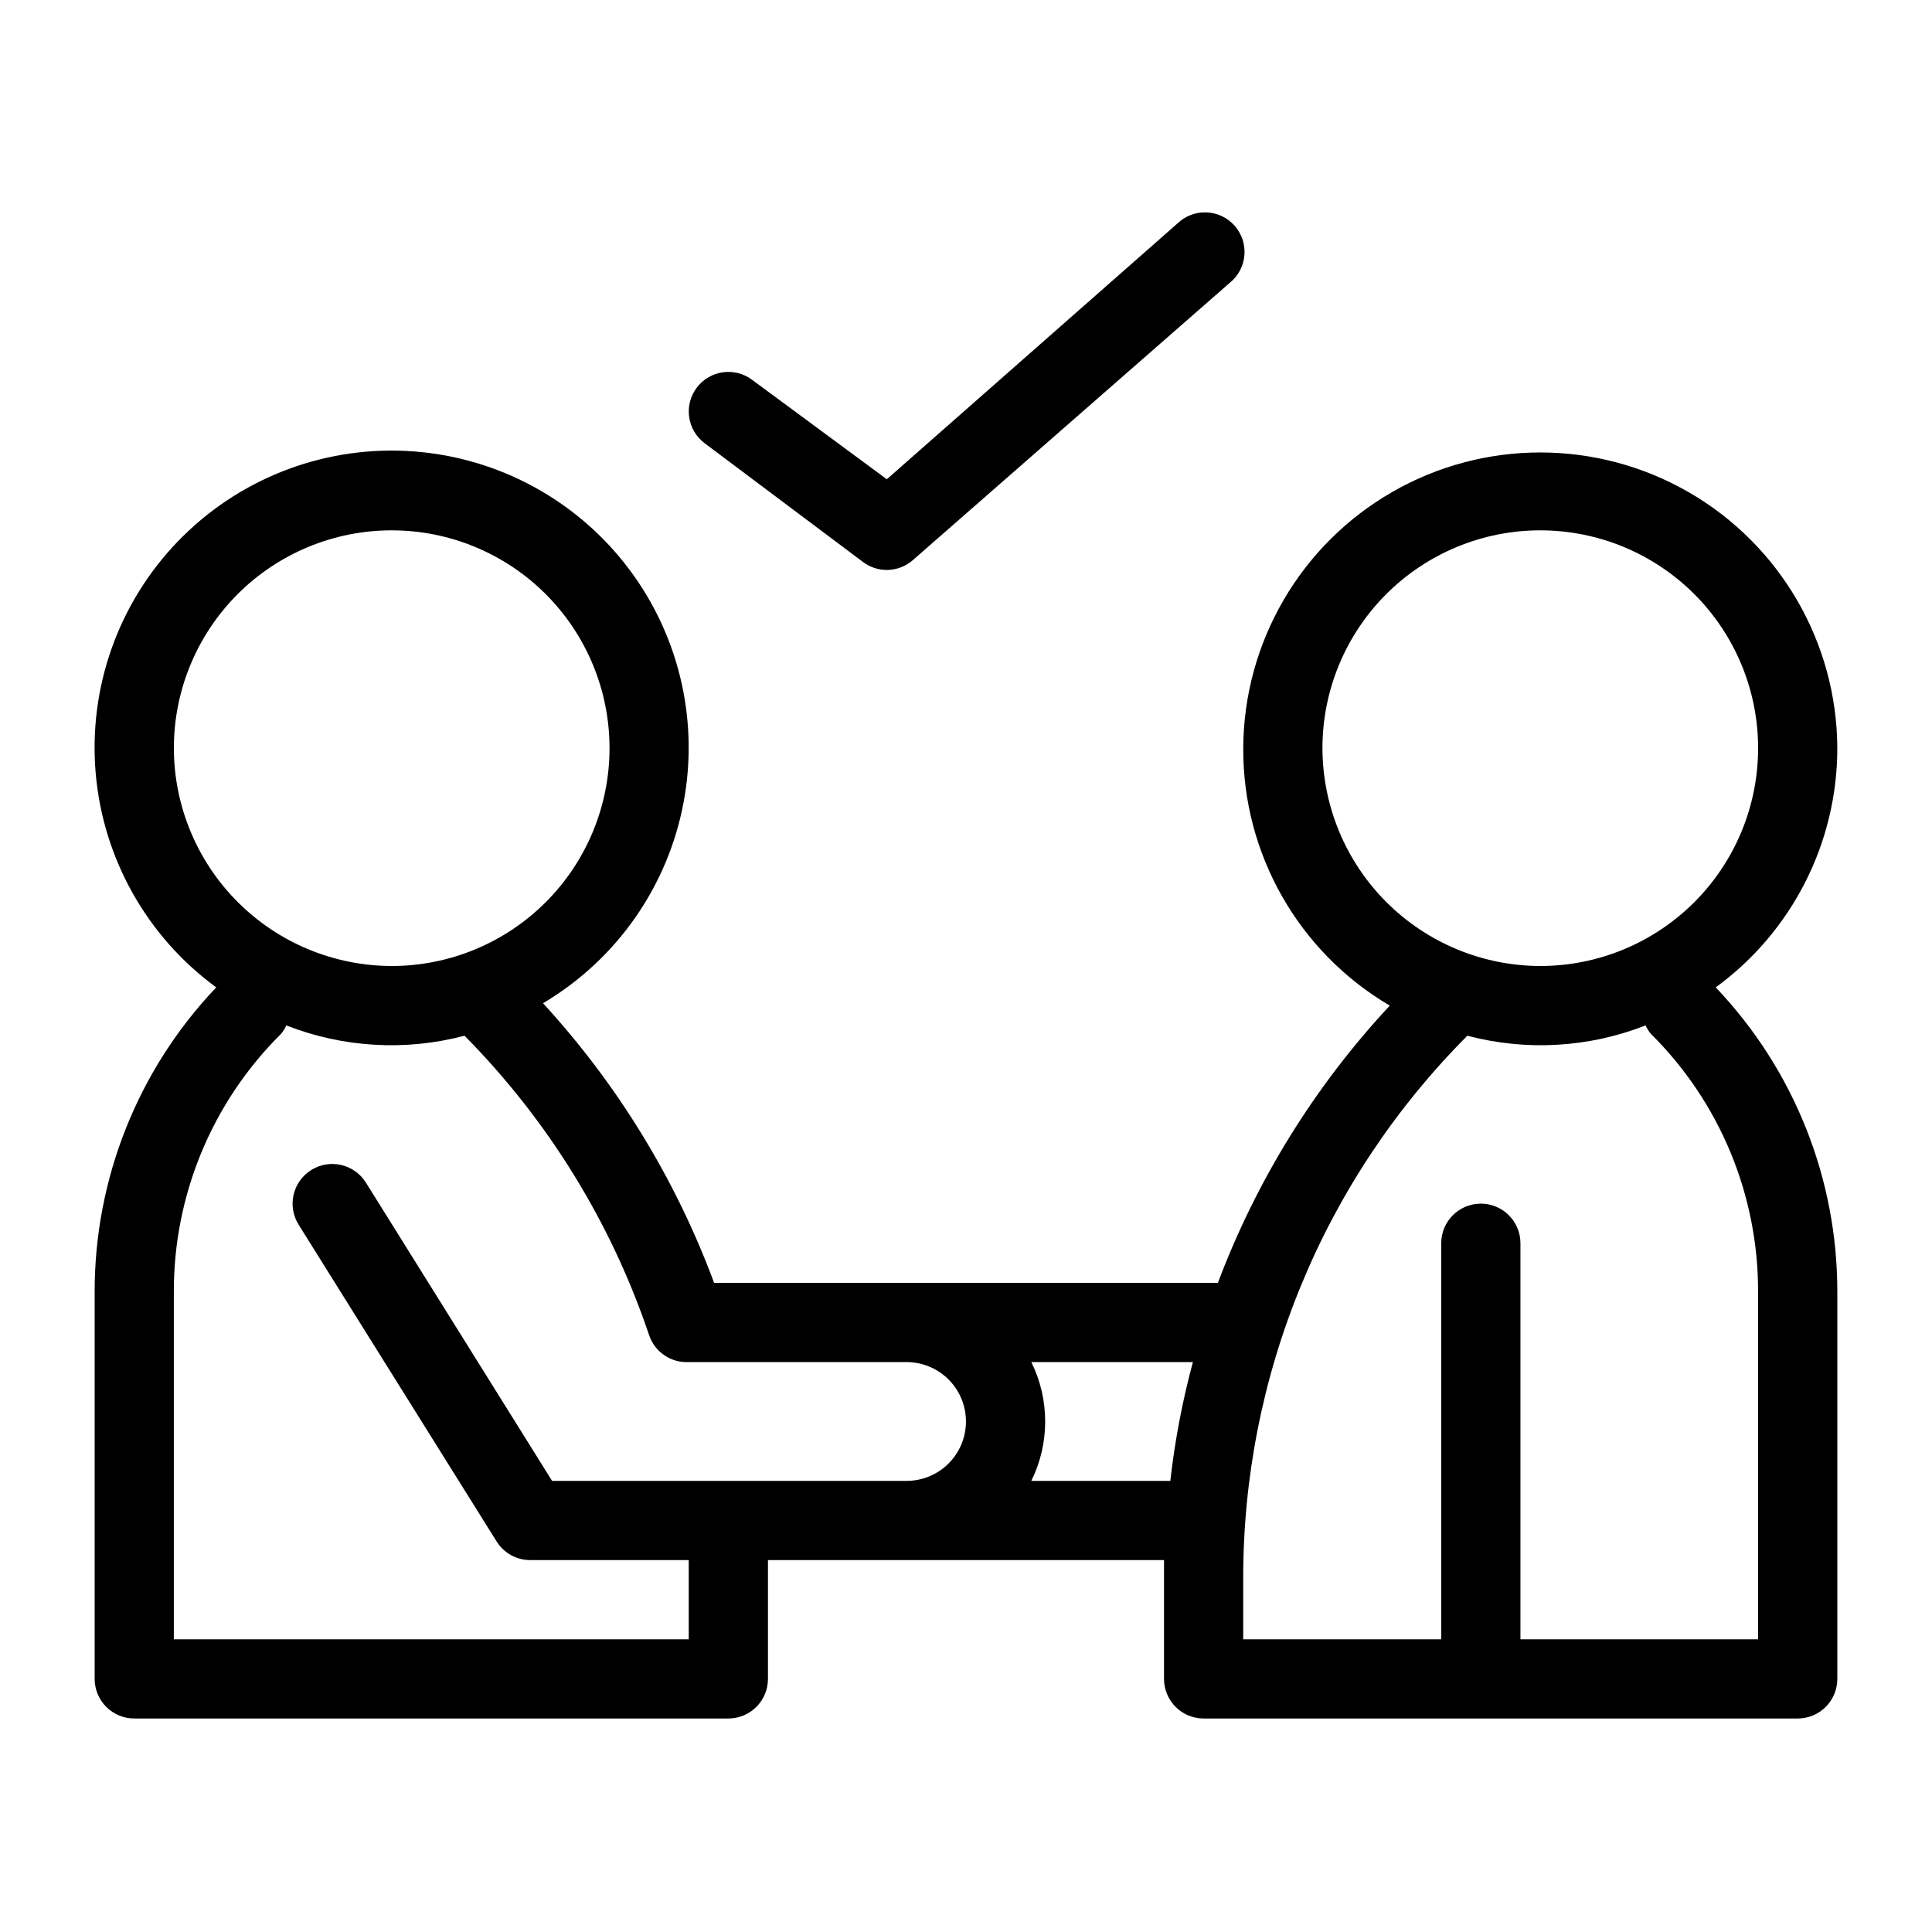 <?xml version="1.0" encoding="UTF-8"?>
<!-- Uploaded to: ICON Repo, www.iconrepo.com, Generator: ICON Repo Mixer Tools -->
<svg fill="#000000" width="800px" height="800px" version="1.1" viewBox="144 144 512 512" xmlns="http://www.w3.org/2000/svg">
 <g>
  <path d="m630.91 342.27c-0.125-28.035-15.156-53.891-39.457-67.875-24.305-13.98-54.207-13.984-78.512-0.004-24.305 13.98-39.34 39.832-39.469 67.871-0.133 28.035 14.66 54.027 38.832 68.234-19.828 21.285-35.301 46.246-45.551 73.469h-133.51c-10.172-27.402-25.574-52.566-45.34-74.102 19.551-11.578 33.145-31.039 37.285-53.383 4.144-22.344-1.574-45.387-15.676-63.203-14.102-17.82-35.215-28.672-57.914-29.773-22.695-1.102-44.762 7.66-60.52 24.031-15.762 16.367-23.68 38.75-21.719 61.391 1.961 22.637 13.609 43.324 31.949 56.742-20.746 21.785-32.289 50.734-32.223 80.816v102.44c0 2.785 1.105 5.453 3.074 7.422s4.637 3.074 7.422 3.074h157.44c2.781 0 5.453-1.105 7.422-3.074s3.074-4.637 3.074-7.422v-26.344-5.144h104.96v5.144 26.344c0 2.785 1.105 5.453 3.074 7.422 1.965 1.969 4.637 3.074 7.422 3.074h157.44c2.785 0 5.453-1.105 7.422-3.074s3.074-4.637 3.074-7.422v-102.44c0.066-30.082-11.477-59.031-32.223-80.816 20.246-14.777 32.219-38.332 32.223-63.398zm-136.45 0c0-15.309 6.082-29.992 16.91-40.82 10.824-10.824 25.508-16.906 40.82-16.906 15.309 0 29.992 6.082 40.82 16.906 10.824 10.828 16.906 25.512 16.906 40.82 0 15.312-6.082 29.996-16.906 40.82-10.828 10.828-25.512 16.91-40.82 16.91-15.301-0.027-29.969-6.121-40.789-16.941-10.82-10.82-16.91-25.484-16.941-40.789zm-304.39 0h0.004c0-15.309 6.082-29.992 16.906-40.82 10.828-10.824 25.512-16.906 40.82-16.906 15.312 0 29.996 6.082 40.82 16.906 10.828 10.828 16.91 25.512 16.91 40.82 0 15.312-6.082 29.996-16.91 40.82-10.824 10.828-25.508 16.91-40.82 16.91-15.301-0.027-29.969-6.121-40.789-16.941-10.82-10.82-16.91-25.484-16.938-40.789zm188.93 194.18h-88.691l-49.332-79.035c-3.074-4.926-9.559-6.43-14.484-3.356-4.93 3.07-6.434 9.555-3.359 14.484l52.48 83.969v-0.004c1.922 3.078 5.293 4.941 8.922 4.934h41.984v5.144 15.848h-136.45v-91.945c-0.098-25.734 10.152-50.434 28.445-68.539 0.551-0.668 1.008-1.41 1.363-2.203 15.055 5.898 31.598 6.856 47.23 2.731 22.129 22.383 38.859 49.523 48.914 79.348 1.5 4.465 5.793 7.383 10.496 7.137h57.727c5.625 0 10.824 3.004 13.637 7.875 2.812 4.871 2.812 10.871 0 15.742-2.812 4.871-8.012 7.871-13.637 7.871zm38.309 0c4.898-9.922 4.898-21.562 0-31.488h42.824c-2.789 10.332-4.789 20.855-5.984 31.488zm164.16-118.5c18.289 18.105 28.539 42.805 28.441 68.539v91.945h-62.977v-104.96c0-5.797-4.699-10.496-10.496-10.496-5.797 0-10.496 4.699-10.496 10.496v104.96h-52.477v-15.848c-0.066-26.746 5.148-53.246 15.344-77.977 10.191-24.727 25.168-47.203 44.062-66.133 15.633 4.125 32.176 3.168 47.23-2.731 0.355 0.793 0.812 1.535 1.367 2.203z"/>
  <path d="m372.71 292.94c1.82 1.363 4.027 2.102 6.301 2.102 2.551-0.004 5.012-0.938 6.926-2.625l83.969-73.473c2.231-1.797 3.629-4.426 3.875-7.277 0.242-2.852-0.688-5.68-2.578-7.832-1.895-2.148-4.582-3.43-7.441-3.551-2.859-0.121-5.644 0.934-7.711 2.918l-77.039 67.805-35.688-26.348c-4.637-3.477-11.215-2.539-14.695 2.102-3.477 4.637-2.539 11.215 2.102 14.691z"/>
 </g>
</svg>